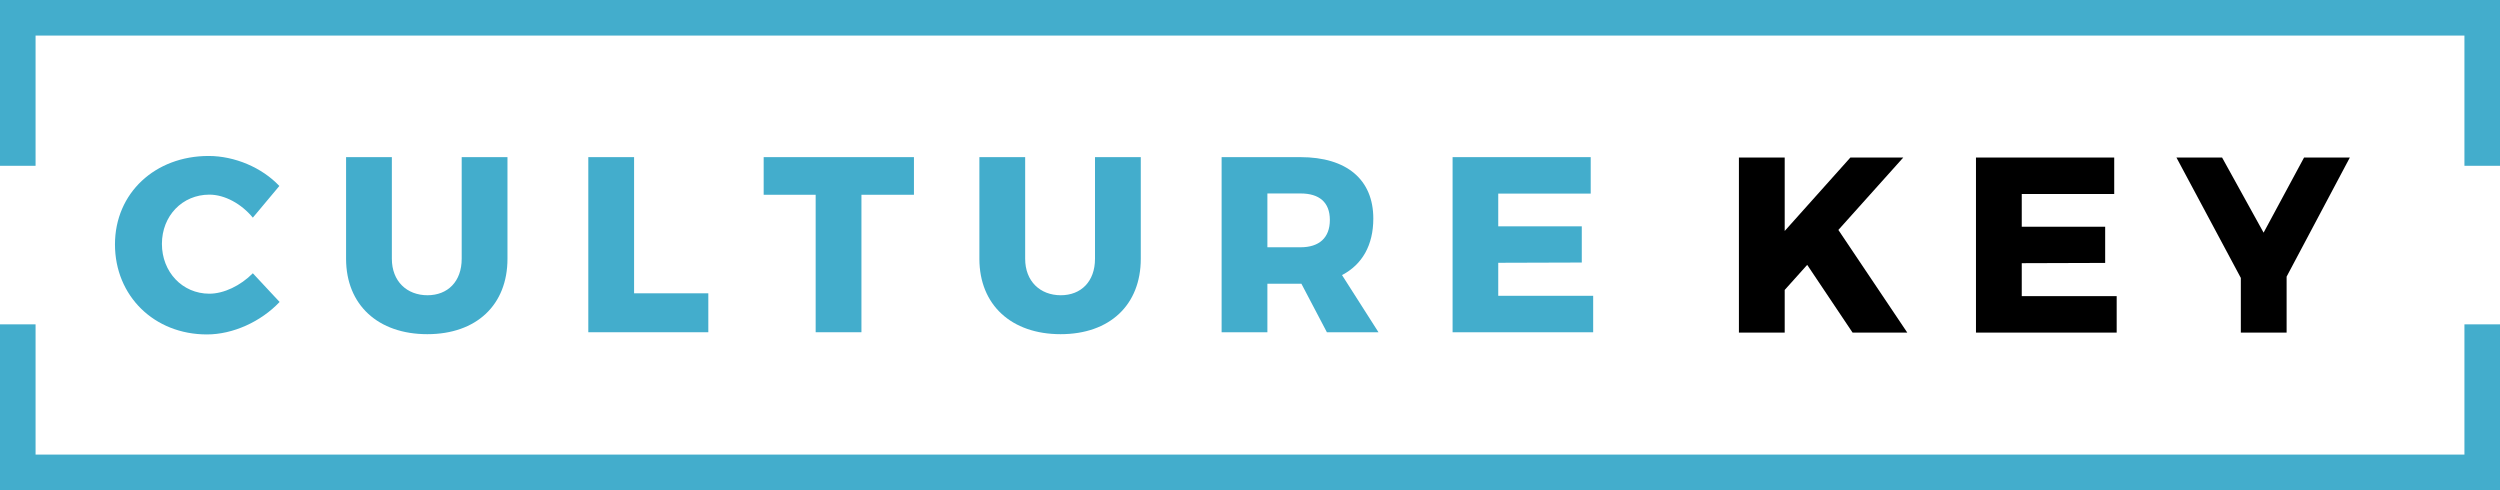 <?xml version="1.0" encoding="UTF-8"?><svg id="Layer_2" xmlns="http://www.w3.org/2000/svg" viewBox="0 0 193.31 37.9"><defs><style>.cls-1,.cls-2{stroke-width:0px;}.cls-2{fill:#43adcc;}</style></defs><g id="Layer_2-2"><g id="Layer_1-2"><path class="cls-2" d="m16.19,15.05c-2.09,0-3.67,1.64-3.67,3.81s1.58,3.85,3.67,3.85c1.12,0,2.41-.62,3.36-1.58l2.07,2.22c-1.45,1.53-3.61,2.51-5.62,2.51-4.08,0-7.11-2.98-7.11-6.96s3.11-6.84,7.24-6.84c2.01,0,4.12.89,5.47,2.32l-2.05,2.45c-.89-1.08-2.18-1.78-3.36-1.78"/><path class="cls-2" d="m33.05,22.83c1.57,0,2.65-1.06,2.65-2.82v-7.86h3.54v7.86c0,3.57-2.4,5.83-6.2,5.83s-6.28-2.26-6.28-5.83v-7.86h3.54v7.86c0,1.74,1.16,2.82,2.76,2.82"/><polygon class="cls-2" points="49.03 12.15 49.03 22.68 54.77 22.68 54.77 25.69 45.49 25.69 45.49 12.15 49.03 12.15"/><polygon class="cls-2" points="70.67 12.15 70.67 15.06 66.61 15.06 66.61 25.69 63.07 25.69 63.07 15.06 59.05 15.06 59.05 12.15 70.67 12.15"/><path class="cls-2" d="m82.02,22.83c1.57,0,2.65-1.06,2.65-2.82v-7.86h3.54v7.86c0,3.57-2.4,5.83-6.2,5.83s-6.28-2.26-6.28-5.83v-7.86h3.54v7.86c0,1.74,1.16,2.82,2.76,2.82"/><path class="cls-2" d="m98,19.12h2.57c1.43,0,2.26-.73,2.26-2.11s-.83-2.05-2.26-2.05h-2.57v4.15h0Zm4.6,6.57l-1.97-3.75h-2.63v3.75h-3.54v-13.54h6.09c3.59,0,5.64,1.74,5.64,4.75,0,2.05-.85,3.55-2.42,4.37l2.82,4.42h-4,0Z"/><polygon class="cls-2" points="123 12.15 123 14.97 115.85 14.97 115.85 17.5 122.31 17.5 122.31 20.3 115.85 20.32 115.85 22.87 123.19 22.87 123.19 25.69 112.32 25.69 112.32 12.15 123 12.15"/><polygon class="cls-1" points="143.25 25.72 139.74 20.48 138 22.42 138 25.72 134.46 25.72 134.46 12.18 138 12.18 138 17.86 143.08 12.18 147.17 12.18 142.15 17.78 147.48 25.72 143.25 25.72"/><polygon class="cls-1" points="163.48 12.18 163.48 15 156.33 15 156.33 17.53 162.78 17.53 162.78 20.33 156.33 20.35 156.33 22.9 163.67 22.9 163.67 25.72 152.79 25.72 152.79 12.18 163.48 12.18"/><polygon class="cls-1" points="176.81 21.39 176.81 25.72 173.27 25.72 173.27 21.49 168.29 12.18 171.82 12.18 175.03 17.99 178.16 12.18 181.7 12.18 176.81 21.39"/><polygon class="cls-2" points="193.31 37.9 0 37.9 0 25.08 2.75 25.08 2.75 35.15 190.56 35.15 190.56 25.08 193.31 25.08 193.31 37.9"/><polygon class="cls-2" points="193.31 12.82 190.56 12.82 190.56 2.75 2.75 2.75 2.75 12.82 0 12.82 0 0 193.31 0 193.31 12.82"/></g></g></svg>